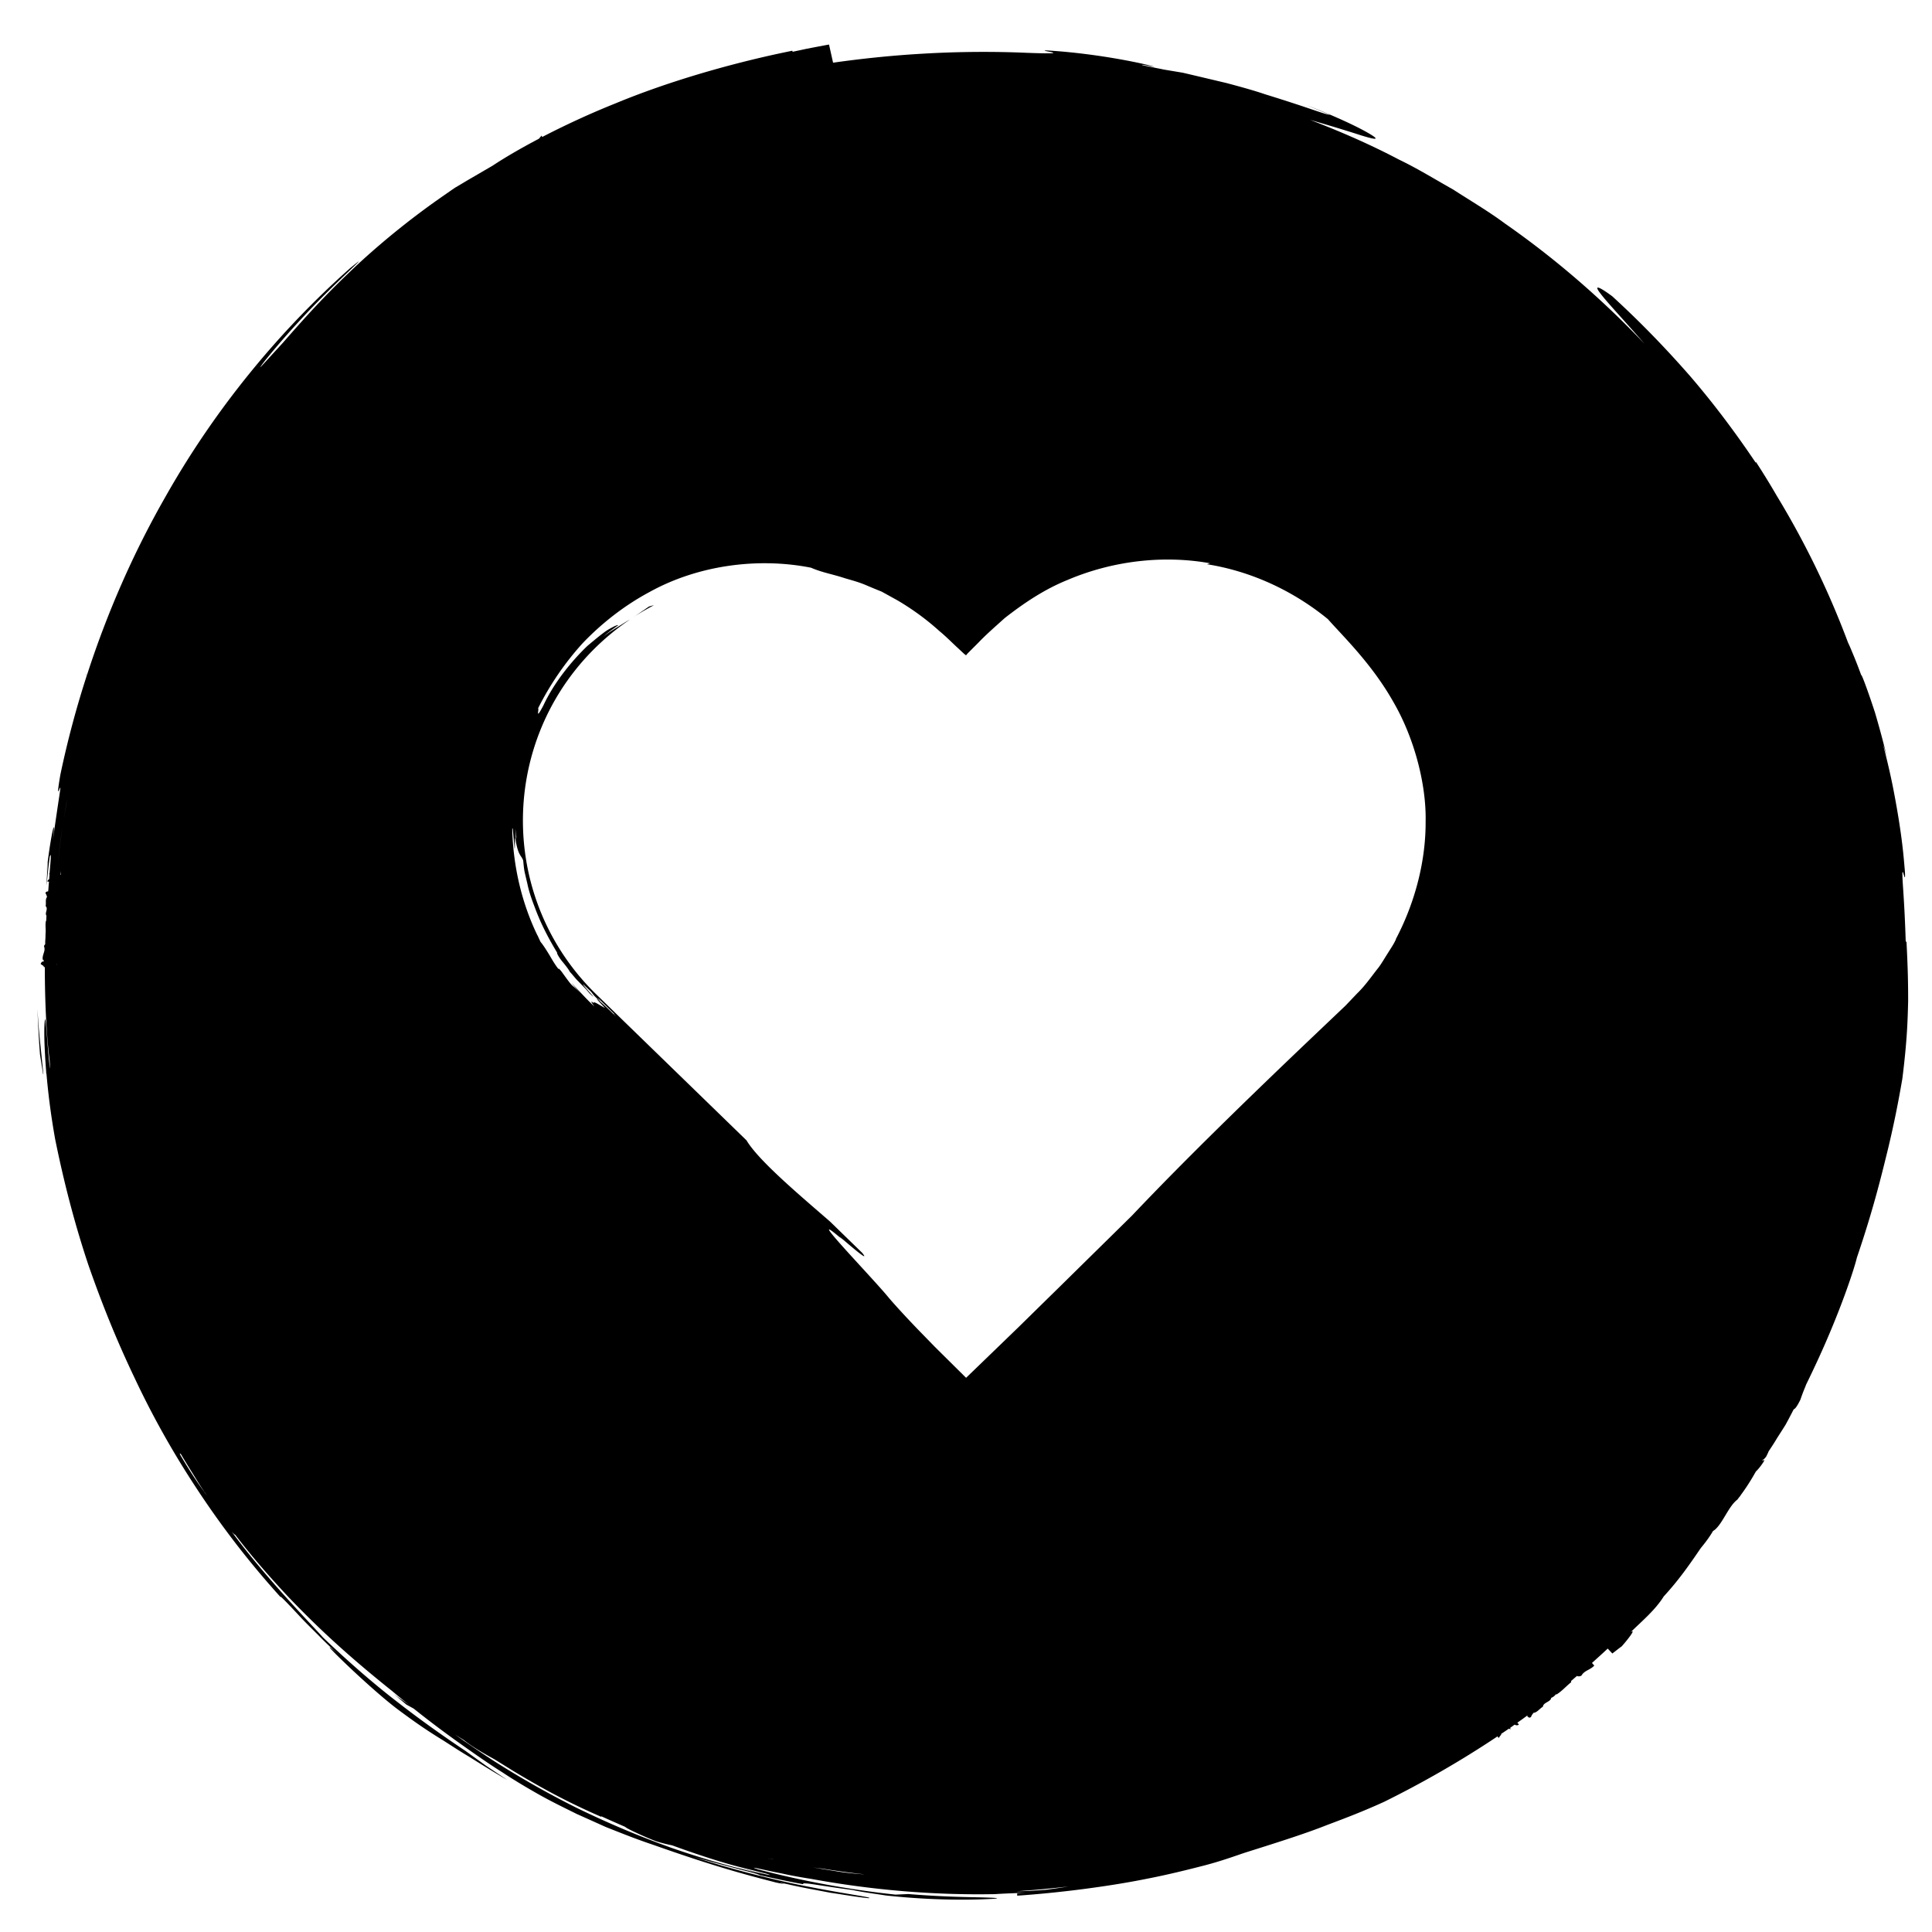 <?xml version="1.0" encoding="UTF-8"?>
<svg data-bbox="3.88 4.61 193.65 192.042" viewBox="0 0 200 200" xmlns="http://www.w3.org/2000/svg" data-type="shape">
    <g>
        <path d="M65.64 63.84c.67-.43 1.36-.83 2.06-1.19-.13.03-.3.07-.52.14l-1.53 1.05Z"/>
        <path d="M197.28 97.48c-.13-4.15-.33-6.01-.34-6.76-.03-.75.07-.41.15-.13s.17.48.09-.57c-.1-1.05-.23-3.36-1.13-8.06-.3-1.58-.69-3.25-1.12-4.89.11.32.24.69.41 1.33-.37-1.55-.79-3.1-1.24-4.63-.77-2.37-1.45-4.15-1.42-3.86-.34-.93-.66-1.74-.92-2.35-.18-.44-.33-.79-.45-1.03a90 90 0 0 0-7.37-15.19 80 80 0 0 0-2.15-3.5l-.05.04c-2.08-3.09-4.28-6.03-6.75-8.91-2.48-2.84-5.13-5.59-8.09-8.3-1.52-1.12-1.94-1.19-1.17-.22.65.86 2.21 2.5 4.51 5.14-4.42-4.65-9.24-8.82-14.46-12.46-1.71-1.27-3.56-2.35-5.35-3.51-1.87-1.05-3.69-2.18-5.63-3.11-2.94-1.55-6.02-2.89-9.18-4.1 1.92.55 3.95 1.17 5.27 1.6 1.27.39 1.91.52 1.24.06-.68-.45-2.67-1.55-6.83-3.17.5.21 1.21.5 2.38.99-.56-.05-2.01-.68-6.75-2.14-1.04-.36-2.45-.75-3.95-1.15-1.52-.36-3.12-.74-4.53-1.07-.71-.12-1.38-.23-1.97-.33-.57-.12-1.06-.21-1.44-.29-.77-.15-1.08-.23-.66-.19l1.11.2c-.21-.14-5.47-1.37-11.13-1.7-1.25 0 3.41.45-2.01.25-3.38-.15-7.12-.13-10.68.08-3.47.19-6.77.56-9.43.94l-.42-1.88q-1.14.21-2.37.45c-.45.1-.93.2-1.4.3l-.03-.11-1.19.25c-5.43 1.16-11.69 2.95-17.11 5.2-2.8 1.12-5.37 2.33-7.59 3.48l-.07-.14-.27.32c-1.94 1.02-3.59 1.99-4.81 2.8-.93.54-1.8 1.05-2.63 1.53q-.645.39-1.26.75c-.38.26-.75.52-1.11.77A82 82 0 0 0 37 27.4c-2.77 2.6-4.69 4.61-7.72 8.09-2.28 2.48-2.65 2.93-2.12 2.2.54-.72 2.08-2.57 3.84-4.47 3.5-3.84 8.06-7.75 5.27-5.48-7.39 6.54-14.04 14.64-19.14 23.68-3.35 5.85-6.06 12.08-8.12 18.44-.09-.04-.17-.07-.17-.06-.01 0 0 0 0 0-.02-.01-.05-.02-.07-.03s.07.03.11.05c.03.01.07.03.12.05v.01c-.01 0-.01 0-.03-.01.01 0 .02 0 .03.01a99 99 0 0 0-2.75 10.31c-.43 2.5-.15 1.62-.05 1.39.14-.22 0 .21-.73 5.41.41-3.45-.4.34-.73 4.07.42-4.06.06.1.08.57.11-.98.19-1.96.33-2.94.18-.55.11.2-.02 1.73-.04.03-.08.06-.11.11a.3.3 0 0 0 .07-.06c.02 0 .02.01.04.02-.01.17-.03.34-.04.53-.09.05-.19.13-.17.24.04.02.09 0 .15 0-.03.31-.05.65-.08 1-.09.05-.26 0-.28.21.1.16.1.19.16.39-.21.23-.07.66-.15.94.31.27-.12.72.09.99l-.03.55h-.03c-.06.31-.03.65-.02.98 0 .18-.02.37-.02.55 0 .21-.02.41-.03.62v.26c-.05.05-.1.11-.13.2.21.51-.2.84-.13 1.4.15-.02.08.13.1.22-.13-.12-.28.1-.31.21.08.13.36.16.33.36l.1-.05c0 3.57.17 7.21.5 9.66.09 1.59 0 .66-.14-.73-.12-1.39-.24-3.25-.31-3.52-.1.1-.21 1.55.09 5.45 0 .07 0 .13.02.2h.01l-.32.03c-.33-3.3-.49-4.46-.61-6.76.05 1.58.14 3.16.26 4.74l.32 2.02.35-.03c.15 1.74.4 3.98.9 6.78.95 4.68 2.07 8.91 3.43 12.99 1.42 4.08 2.93 7.81 4.73 11.59 1.78 3.8 3.83 7.52 6.31 11.31 2.47 3.79 5.36 7.64 8.91 11.56-.27-.39.6.5 1.82 1.81.6.66 1.34 1.38 2.06 2.1.71.73 1.44 1.42 2.07 1.99-3.22-2.85 2.77 3.11 6.05 5.61 2.01 1.5 3.2 2.3 4.73 3.24.76.48 1.58 1.03 2.65 1.67 1.06.66 2.34 1.47 4.04 2.46l-2.19-1.47-2.14-1.54c-1.23-.82-4.04-2.72-6.95-4.99-2.93-2.24-5.89-4.92-7.8-6.76-1.11-1.26-5.74-5.96-9.25-10.68-.07-.09-.13-.18-.2-.27.19.21.32.33.37.33 1.85 2.42 3.66 4.46 5.49 6.42 3.09 3.24 6.32 6.22 10.76 9.76.65.55 1.26 1.04 1.85 1.51-.75-.57-1.14-.78-1.73-1.25l1.35 1.14.75.41c2.39 1.91 4.28 3.26 5.98 4.45 1.1.77 2.13 1.48 3.22 2.16 1.08.72 2.23 1.41 3.56 2.17 1.6.91 2.97 1.55 4.12 2.13 1.17.52 2.14.96 3.01 1.35 1.77.7 3.13 1.25 4.95 1.86 6.06 2.14 9.15 2.98 12.68 3.89 2.2.46-.99-.29 1.22.18 1.44.34 2.98.6 4.42.88 1.46.21 2.83.46 3.95.56.56-.07-2.23-.41-6.02-1.15-3.8-.72-8.56-1.95-12.05-3.12 1.83.54 2.27.62 4.78 1.31 2.18.54 1.73.48 2.07.59 1.47.33 2.94.65 4.42.92.06-.03-.13-.12.39-.07.53.03 1.76.28 4.71.67 1.15.24 2.32.39 3.49.57 5.89.64 10.29.4 11.28.33.5-.05.15-.09-1.27-.13s-3.91-.04-7.7-.35l-1.33.06c-4.83-.52-9.61-1.4-14.29-2.63-1.12-.39.53.06 2.52.44 1.04.23 2.17.43 3.03.56 6.26 1.15 12.64 1.7 19.03 1.58.75-.05 1.52-.08 2.3-.11v.04-.04.04h.01v-.04c.31-.01.63-.04.95-.06-.32.03-.64.07-.95.1v.23c2.07-.14 4.41-.37 6.81-.68l-.03-.21-.03-.2.03.2.03.21c2.22-.29 4.48-.64 6.61-1.07 2.22-.43 4.29-.95 6.04-1.4 1.77-.47 3.16-.98 4.08-1.29 3.91-1.23 6.46-2.05 8.52-2.87 2.08-.78 3.75-1.42 5.91-2.4 3.89-1.92 7.91-4.21 11.75-6.78l.12.17q.12-.18.27-.36c0-.02-.02-.03-.03-.05.27-.19.55-.37.82-.56.08.04.16.07.27.04h-.1a.4.4 0 0 1-.03-.13c.15-.11.31-.22.46-.33.08.07.31.12.43-.01-.01-.06-.11-.1-.15-.19.35-.25.71-.5 1.05-.76l-.03.12c.12.02.17.22.39.05.08-.2.11-.23.26-.43.35-.01.66-.46.97-.63.04-.46.81-.49.86-.92.21-.08.38-.22.49-.38.01.01.03.03.06.03.55-.33 1.01-.87 1.52-1.27a.2.2 0 0 0-.03-.11l.21-.18s.02 0 .03-.01h-.02l.41-.35c.12.06.27.07.46-.03.31-.55.88-.56 1.33-1.04l-.24-.27c.55-.5 1.1-.99 1.63-1.49l.48.51c.38-.29.76-.6.96-.73.75-.84 1.53-1.9.93-1.47 1.15-1.14 2.53-2.27 3.43-3.71 1.58-1.72 2.65-3.27 3.84-5.01.48-.58.92-1.17 1.26-1.76.9-.51 1.56-2.53 2.51-3.24.07-.08.13-.17.19-.25.06-.07.12-.13.18-.21-.03.02-.06.06-.09.09.65-.86 1.22-1.78 1.64-2.54.25-.24.6-.66.88-1.14.02-.11-.12 0-.21-.01.02-.02.03-.05.05-.08.05.01.15-.06.36-.33.08-.17.25-.5.23-.51.06-.1.53-.78.88-1.38.3-.47.59-.92.89-1.4.27-.49.55-1.03.84-1.59.13-.07.26-.14.69-.99.15-.43.24-.68.36-.98.07-.17.15-.36.23-.58.88-1.8 1.77-3.72 2.54-5.57 1.43-3.4 2.46-6.48 2.73-7.61 1.72-5.05 2.55-8.53 3.23-11.29.66-2.77 1.06-4.84 1.47-7.21.52-4.14.55-6.23.6-8 0-1.77-.02-3.24-.17-6.19ZM5.84 99.87v-.1h.01v.1Zm.45-9.3s-.03-.01-.04-.02c.02-.12.05-.25.07-.39zm-.28-1.37c.13-1.21.28-2.4.45-3.53-.17 1.17-.32 2.35-.45 3.53m.52-3.99c.14-.88.28-1.71.43-2.47-.15.82-.3 1.64-.43 2.47m3.99-14.67v-.02zm.04-.11v-.01zm.01-.02v-.02zm0 0s0-.01-.01-.02v-.01h.01zm10.61 84.07c-.87-1.18-1.67-2.43-2.51-3.85-.09-.2-.07-.24.09-.05.55.95 1.15 1.88 1.72 2.82.32.5.63.97.94 1.43l-.25-.34Zm31.9-68.7.19 2.06c.07.13-.02-2.07.13-.57.03-.28-.02-.96-.06-1.51l.12.95c-.04-.14-.03.28-.03.55.26 1.35.55 1.3.73 1.82.04.38.07.79.15 1.19.09.4.19.82.29 1.24.17.85.48 1.69.8 2.52.62 1.68 1.47 3.26 2.27 4.58-.03.1.17.45.47.84.31.38.68.82.87 1.18.2.19.44.52.74.84.31.31.63.65.92.94l.35.41c1.26 1.21-.97-1.12-.62-.9l.78.74c.17.2.23.34.62.7.2.17.41.34.33.23l-.26-.3.39.33c-.09-.08-.15-.11-.11-.06l1.43 1.39c-.11-.07.06.13.24.32-.34-.33-.71-.69-1.04-1-.51-.48-.93-.85-1.03-.87.15.17.47.51.88.94-.4-.18-1.3-.82-1.16-.49-.44-.35-.22-.03.06.34-.8-.73-1.59-1.64-2.38-2.45.16.22.64.73 1.01 1.13-1.25-1.29-.56-.25-2.02-2.28-.35-.43-.3-.3-.33-.28-.49-.62-.8-1.25-1.11-1.73-.3-.49-.56-.86-.75-1.09l-.22-.47-.06-.14-.05-.08c-1.63-3.38-2.47-7.09-2.59-10.8v-.24Zm26.35 108.21c1.96.66-7.63-1.88-.54 0-2.96-.67-6.2-1.59-9.49-2.74a97 97 0 0 1-9.74-4.12 95 95 0 0 1-8.68-4.93 112 112 0 0 1-3.9-2.66c.32.21.63.4.95.6.79.64 1.95 1.32 3.17 1.99.66.41 1.31.81 1.97 1.22 2.67 1.61 5.47 3.17 9.08 4.73-.04-.04-.01-.05.04-.04.81.37 1.63.73 2.44 1.08.04.13 2.04 1.05 3.17 1.48.71.22 1.19.33 1.68.43 2.11.77 3.94 1.37 5.19 1.74 1.54.47 3.11.82 4.67 1.22Zm.15-1.58s-.05-.01-.08-.02c.16.02.31.04.47.05.03 0 .06.01.09.02-.16-.02-.32-.03-.48-.06Zm9.82 1.62c-.68-.06-1.7-.13-2.71-.3-.93-.15-1.85-.3-2.52-.41.32.04.65.09.91.11 1.48.24 2.92.44 4.32.59Zm18.72 1.61c-.94.07-1.9.14-2.87.14 1.7-.11 3.49-.28 5.36-.49q-1.23.195-2.49.36Zm36.39-98.41c-.23.52-.56.98-.86 1.47-.31.48-.59.98-.93 1.44-.72.9-1.37 1.87-2.22 2.69l-1.21 1.27-1.21 1.15-2.44 2.32c-6.51 6.2-13.06 12.57-18.45 18.26-2.19 2.16-4.86 4.78-7.63 7.51-1.39 1.36-2.8 2.75-4.2 4.12-1.83 1.77-3.63 3.51-5.35 5.17l-3.23-3.2c-.63-.65-1.24-1.27-1.82-1.87-1.15-1.2-2.15-2.28-2.95-3.21-1.61-2-9.34-9.94-4.76-5.99-1.68-1.59 3.35 2.97 1.98 1.31l-3.3-3.21c-2.95-2.57-7.39-6.28-8.65-8.41L64 105.15l-2.26-2.2c-9.94-9.66-10.17-25.55-.51-35.49 1.23-1.26 2.56-2.37 3.97-3.32-.45.24-.86.53-1.3.79-.49.31-.99.6-1.43.98.46-.45 1.01-.8 1.53-1.19-.09-.05-.47.13-1.06.47-.57.36-1.29.97-2.14 1.68-1.58 1.52-3.43 3.75-4.55 6.16-.89 1.69-.4.33-.55.3 1.17-2.34 2.71-4.65 4.63-6.76 1.96-2.05 4.29-3.88 6.88-5.27 5.17-2.87 11.43-3.59 16.75-2.53 1.17.51 2.18.65 3.51 1.09.67.2 1.45.39 2.33.78.45.19.93.39 1.46.6.51.28 1.05.58 1.65.91 1.51.89 2.98 1.95 4.34 3.18.73.6 1.3 1.2 1.96 1.8l.48.45.12.11.04.03.15.12.17-.2 1.14-1.14c.78-.82 1.76-1.67 2.69-2.51 1.98-1.55 4.11-2.98 6.48-3.94 4.68-2 9.95-2.61 14.79-1.74l-.32.1c4.6.73 8.94 2.76 12.51 5.68 1.58 1.79 4.55 4.63 6.76 8.54 2.25 3.86 3.44 8.69 3.36 12.41.02 3.87-.98 8.17-3.08 12.17Zm22.21 73.8-.34-.36z"/>
    </g>
</svg>
